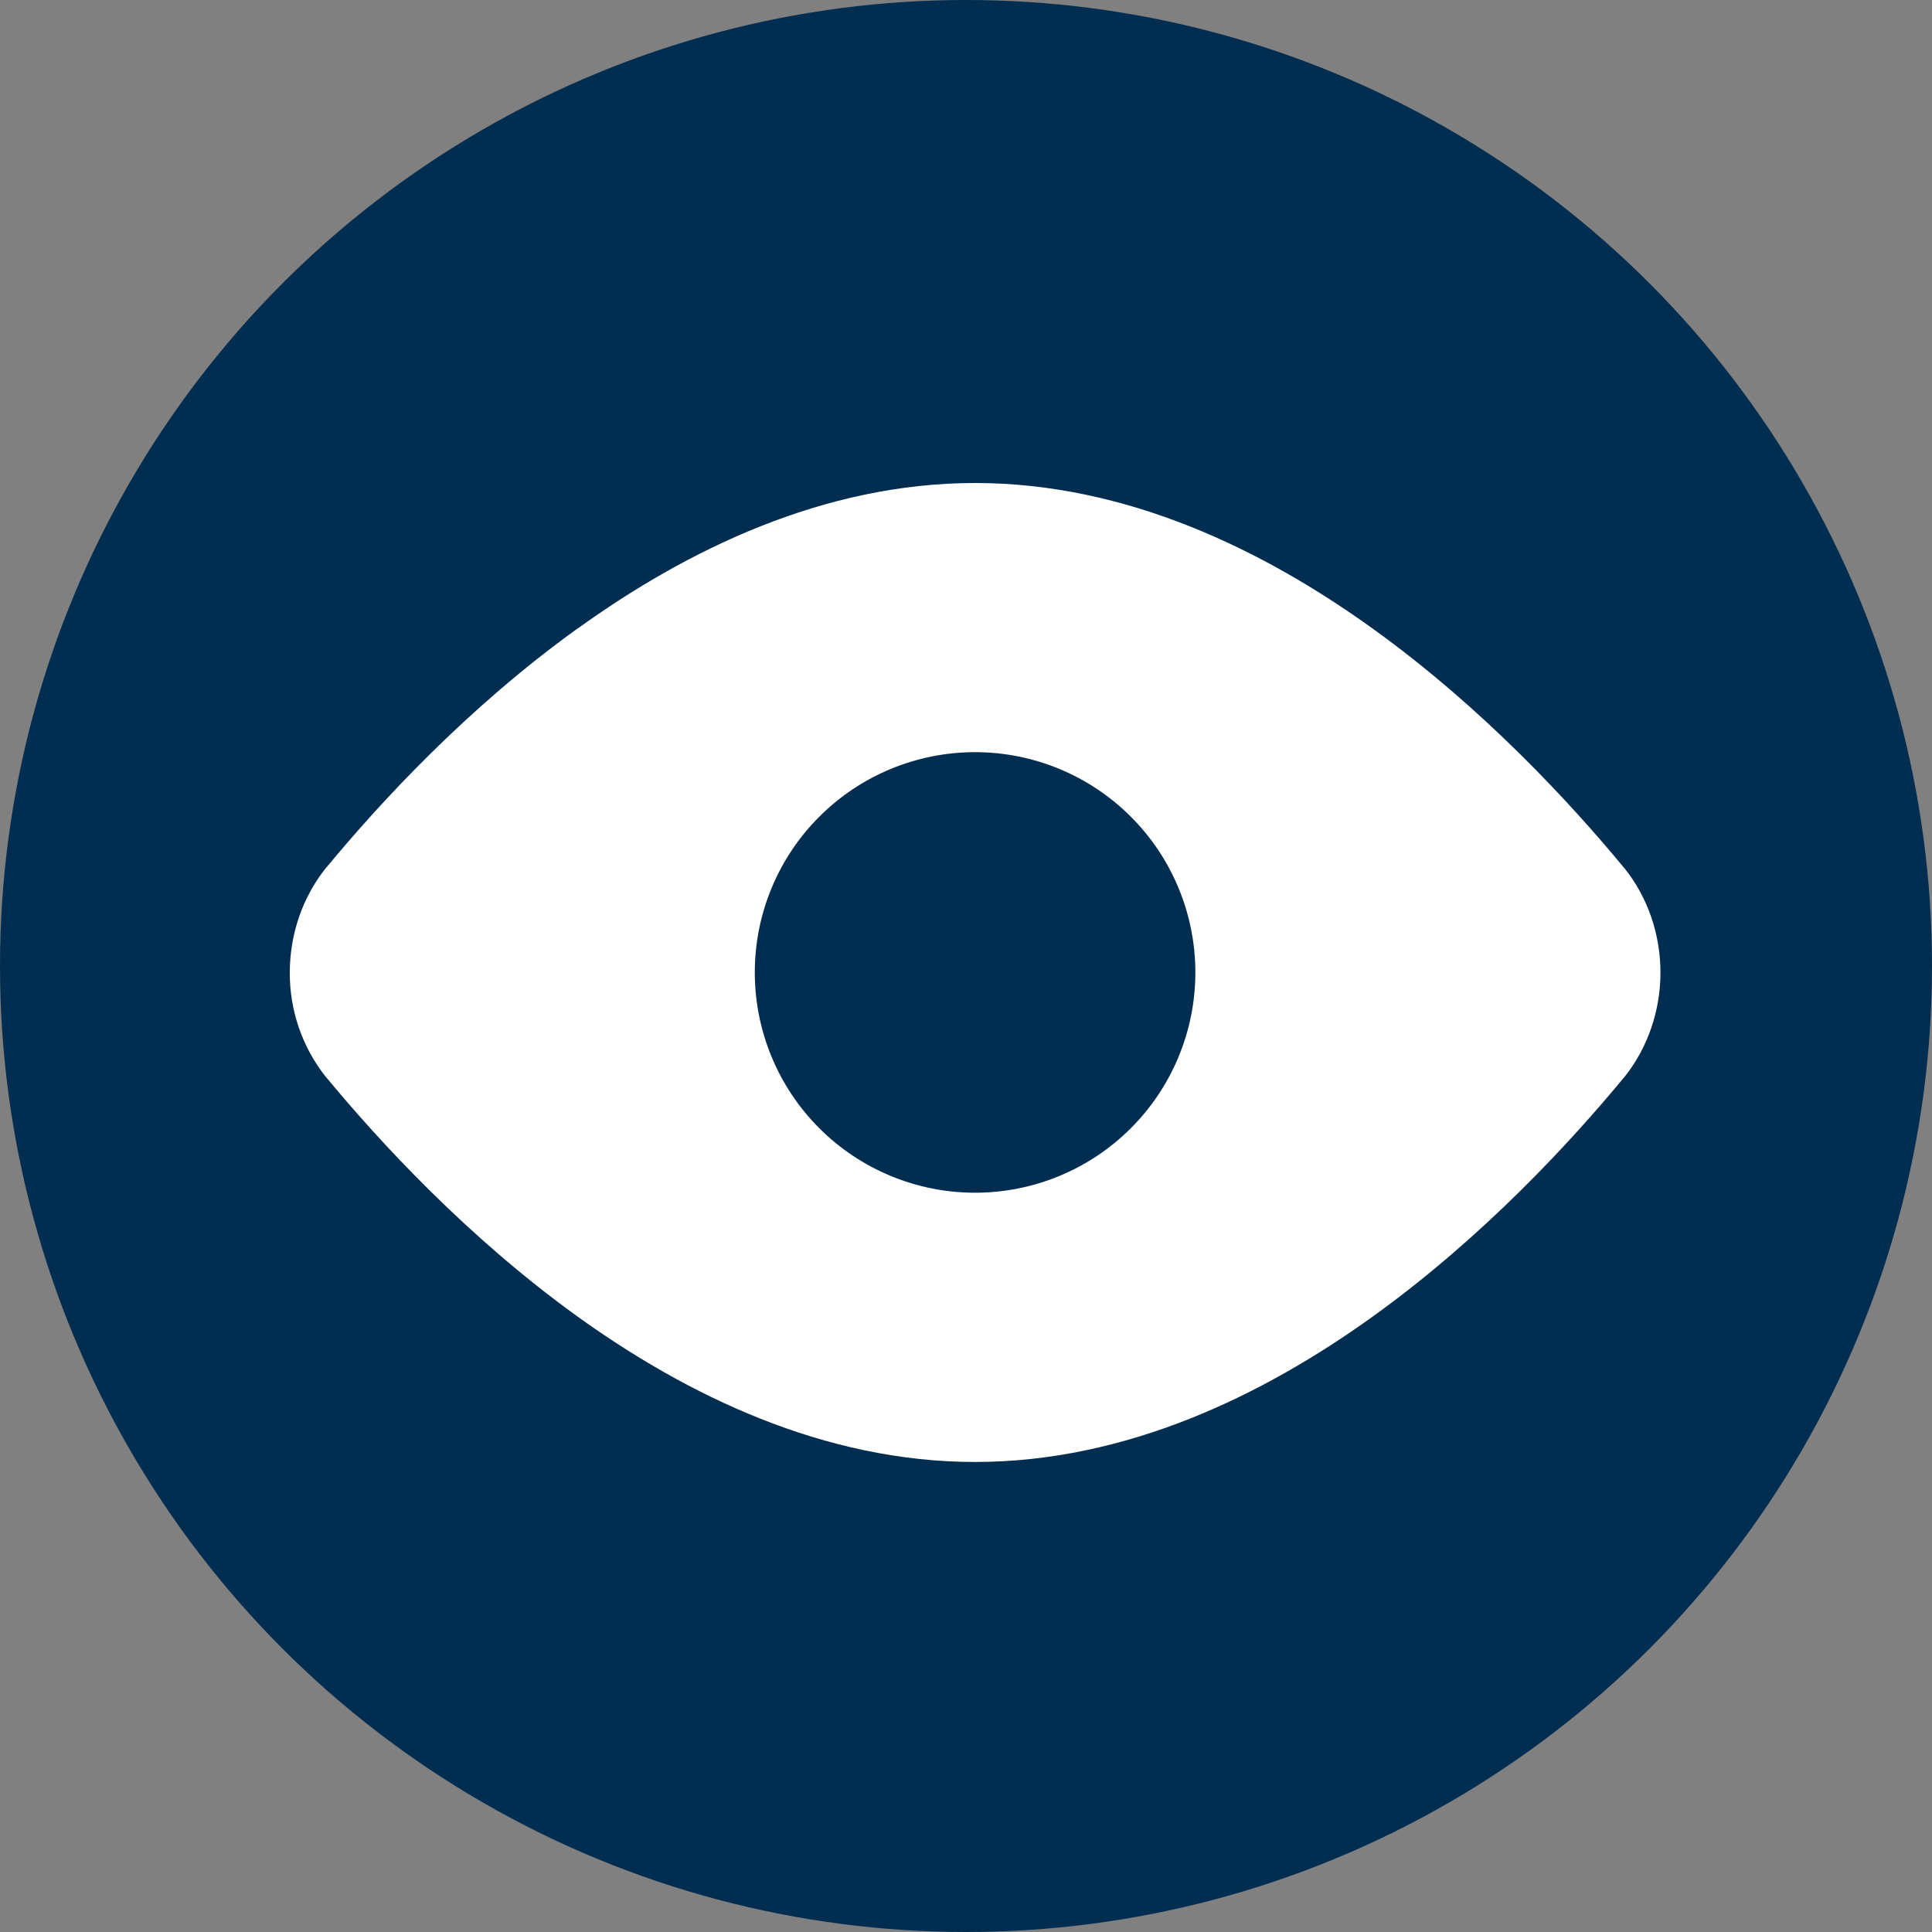 <?xml version="1.0" encoding="UTF-8"?> <svg xmlns="http://www.w3.org/2000/svg" width="60" height="60" viewBox="0 0 60 60" fill="none"><rect x="0" y="0" width="60" height="60" fill="#808080" stroke="none"/> <circle cx="30" cy="30" r="30" fill="#002D50"></circle> <path fill-rule="evenodd" clip-rule="evenodd" d="M17.919 19.535C21.33 17.073 25.587 15 30.282 15C34.977 15 39.233 17.073 42.648 19.535C46.076 22.003 48.79 24.96 50.431 26.944L50.447 26.96C51.18 27.874 51.567 29.029 51.567 30.205C51.567 31.377 51.18 32.533 50.447 33.45L50.431 33.466C48.79 35.45 46.076 38.407 42.648 40.875C39.233 43.334 34.977 45.403 30.282 45.403C25.587 45.403 21.33 43.331 17.916 40.872C14.488 38.397 11.777 35.444 10.133 33.459L10.117 33.443C9.387 32.521 8.993 31.378 9 30.202C9 29.029 9.386 27.874 10.12 26.957L10.136 26.941C11.777 24.956 14.491 22 17.919 19.531V19.535ZM30.282 37.041C32.096 37.041 33.836 36.321 35.119 35.038C36.402 33.755 37.123 32.014 37.123 30.2C37.123 28.386 36.402 26.645 35.119 25.363C33.836 24.08 32.096 23.359 30.282 23.359C28.467 23.359 26.727 24.08 25.444 25.363C24.161 26.645 23.441 28.386 23.441 30.2C23.441 32.014 24.161 33.755 25.444 35.038C26.727 36.321 28.467 37.041 30.282 37.041Z" fill="white"></path> </svg> 